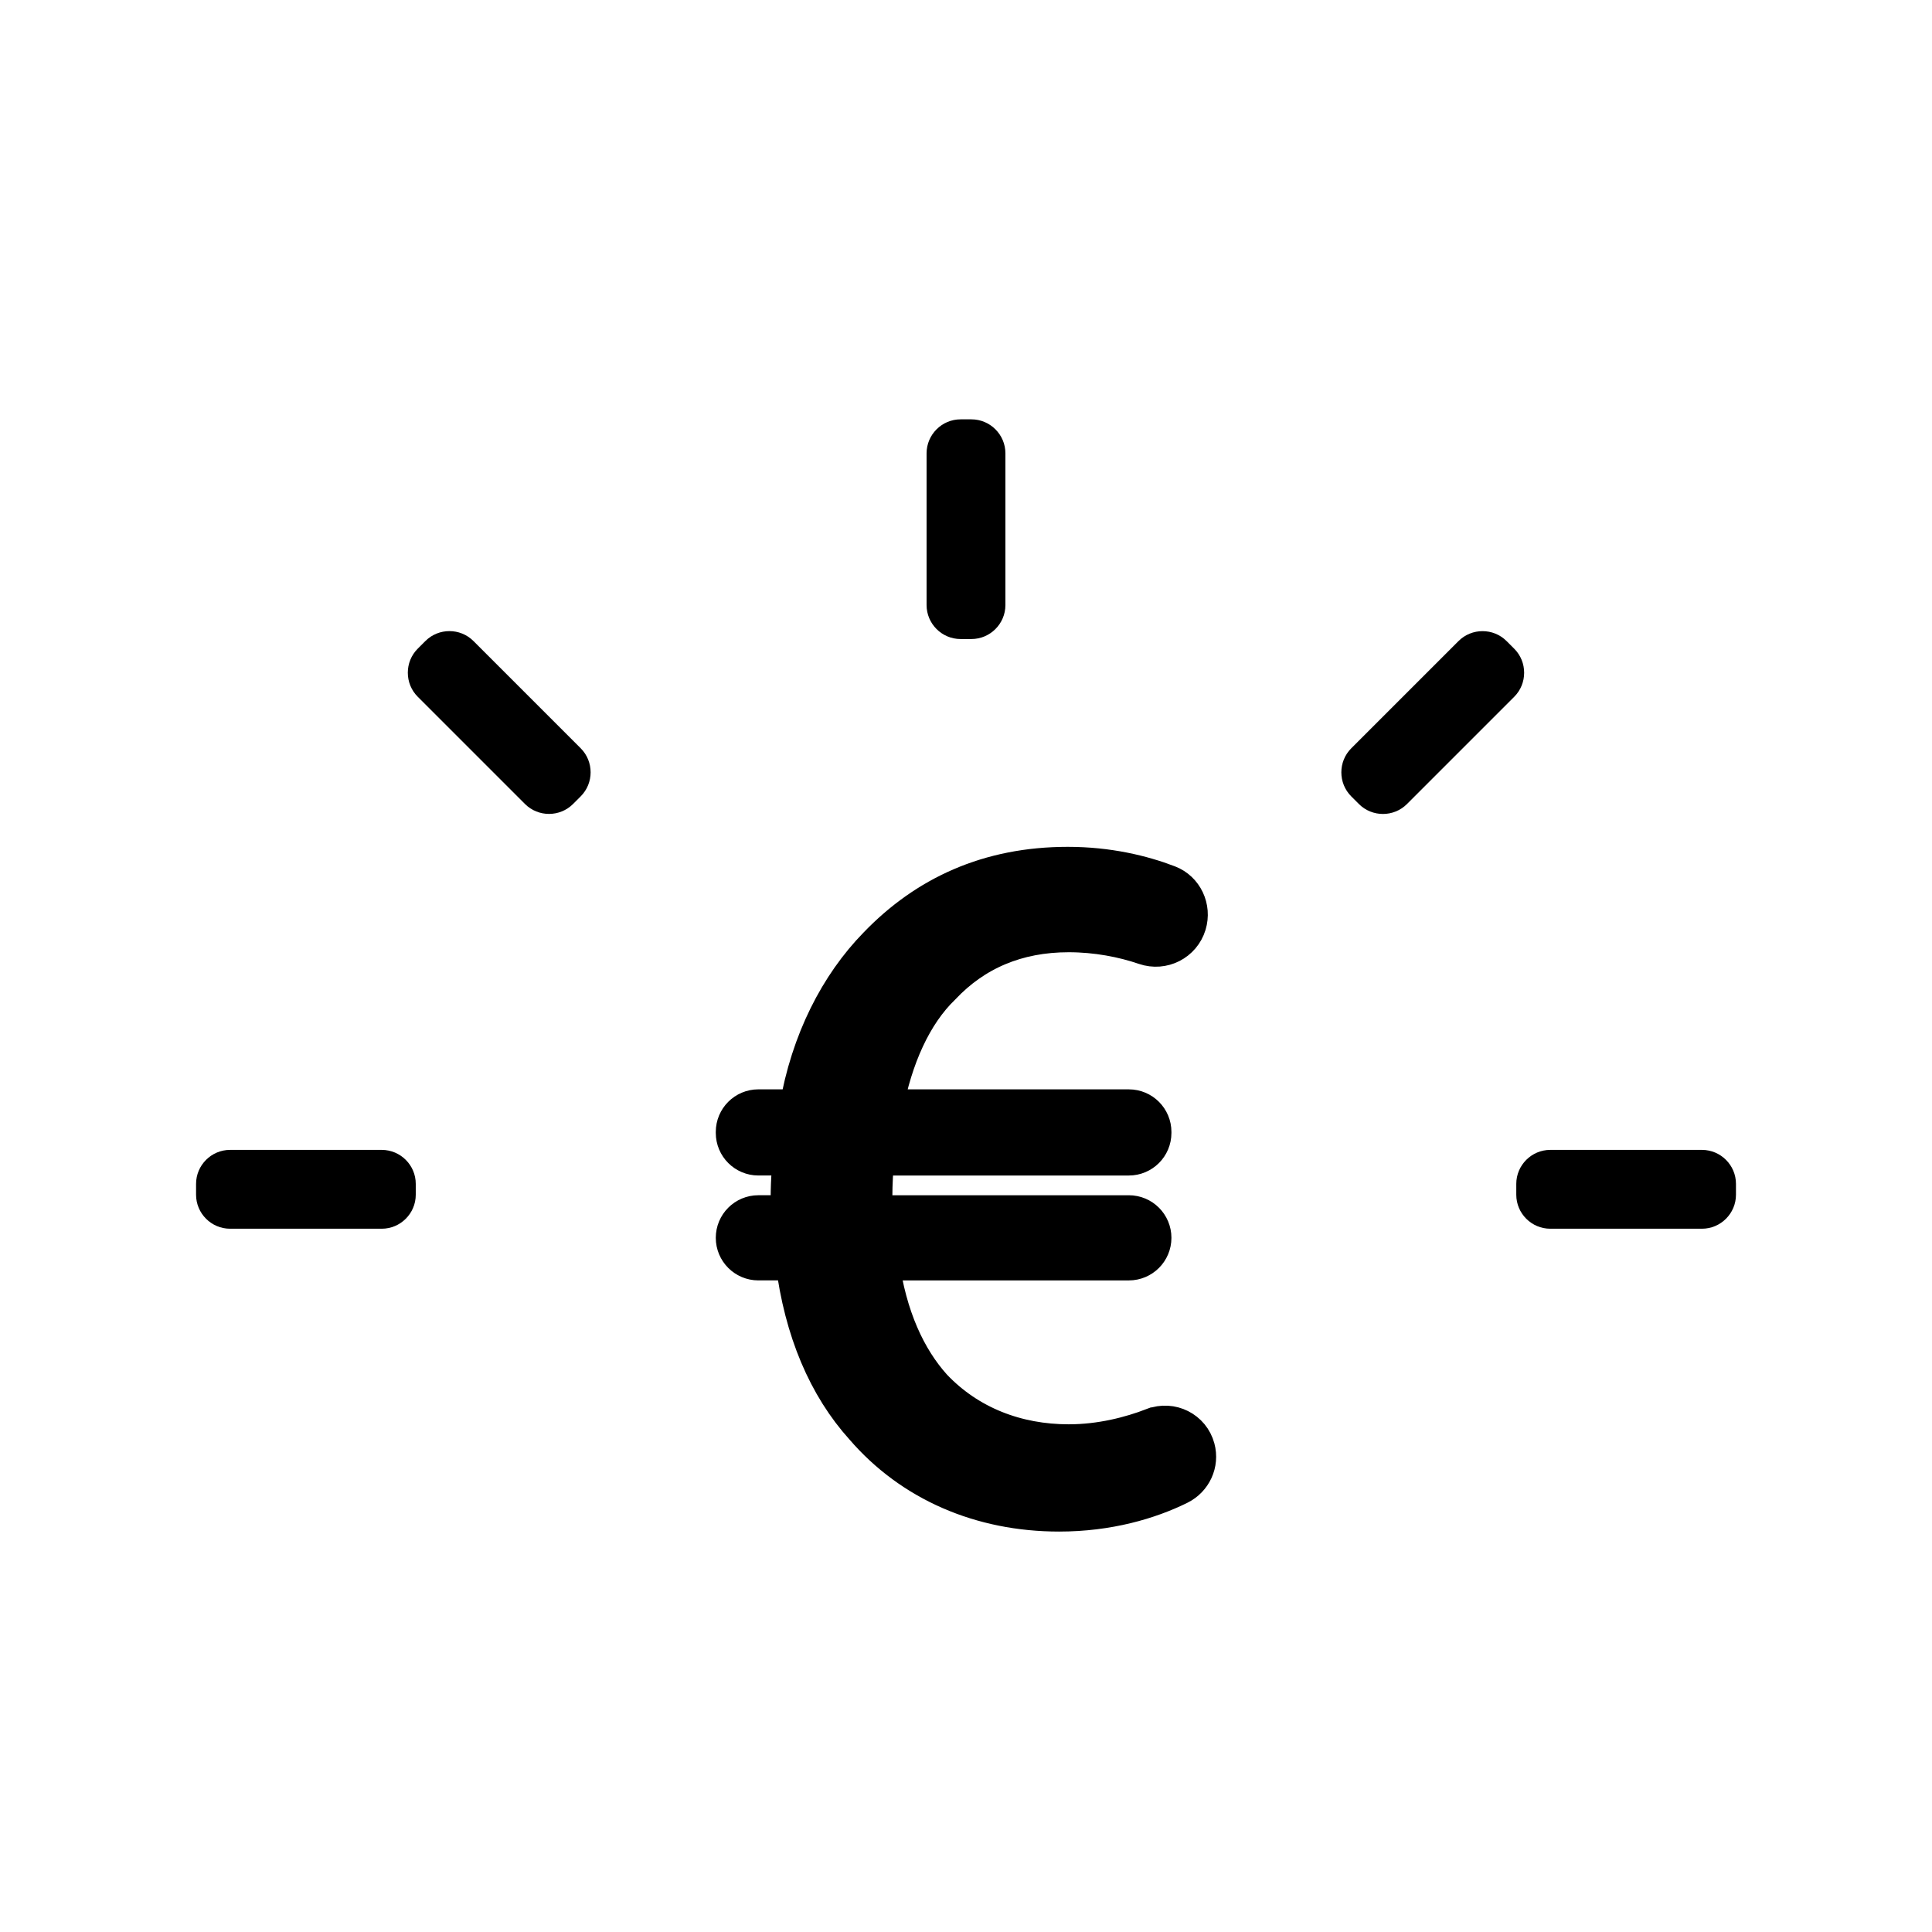 <?xml version="1.0" encoding="UTF-8"?>
<!-- The Best Svg Icon site in the world: iconSvg.co, Visit us! https://iconsvg.co -->
<svg width="800px" height="800px" version="1.1" viewBox="144 144 512 512" xmlns="http://www.w3.org/2000/svg">
 <defs>
  <clipPath id="a">
   <path d="m196 230h408v421.9h-408z"/>
  </clipPath>
 </defs>
 <path d="m449.65 522.14c-6.082 2.332-13.898 4.367-22.43 4.367-13.777 0-26.527-4.848-35.969-14.797-6.883-7.652-11.98-18.617-14.016-33.414h65.922c3.449 0 6.246-2.797 6.246-6.246s-2.797-6.246-6.246-6.246h-67.711v-4.59c0-3.57 0.246-7.402 0.508-10.715h67.203c3.449 0 6.246-2.797 6.246-6.246v-0.262c0-3.449-2.797-6.246-6.246-6.246l-64.902-0.004c2.543-13.516 7.652-24.988 15.305-32.387 8.672-9.191 19.879-14.027 33.66-14.027 7.367 0 14.418 1.367 20.211 3.356 4.707 1.613 9.789-0.957 11.23-5.719 1.316-4.336-0.863-9.035-5.094-10.656-6.887-2.641-15.91-4.836-26.605-4.836-20.914 0-37.484 7.652-50.492 21.172-10.207 10.453-17.859 25.25-20.914 43.098h-10.586c-3.449 0-6.246 2.797-6.246 6.246v0.262c0 3.449 2.797 6.246 6.246 6.246h8.801c-0.336 4.644-0.66 9.715-0.434 15.227-0.031 0.031-0.047 0.051-0.074 0.082h-8.293c-3.449 0-6.246 2.797-6.246 6.246s2.797 6.246 6.246 6.246h9.566c2.293 18.367 8.672 33.16 18.355 43.867 12.75 14.797 31.117 22.695 51.766 22.695 12.992 0 23.859-3.195 31.781-7.109 3.684-1.824 5.586-5.945 4.516-9.91-1.312-4.894-6.562-7.519-11.305-5.699z"/>
 <g clip-path="url(#a)">
  <path transform="matrix(5.038 0 0 5.038 148.09 148.09)" d="m59.856 74.243c-1.207 0.463-2.759 0.867-4.452 0.867-2.735 0-5.265-0.962-7.139-2.937-1.366-1.519-2.378-3.695-2.782-6.632h13.085c0.685 0 1.24-0.555 1.24-1.24 0-0.685-0.555-1.24-1.24-1.24h-13.44v-0.911c0-0.709 0.049-1.469 0.101-2.127h13.339c0.685 0 1.24-0.555 1.24-1.24v-0.052c0-0.685-0.555-1.24-1.24-1.24l-12.882-7.76e-4c0.505-2.683 1.519-4.96 3.038-6.428 1.721-1.824 3.946-2.784 6.681-2.784 1.462 0 2.862 0.271 4.012 0.666 0.934 0.32 1.943-0.19 2.229-1.135 0.261-0.861-0.171-1.793-1.011-2.115-1.367-0.524-3.158-0.96-5.281-0.96-4.151 0-7.44 1.519-10.022 4.202-2.026 2.075-3.545 5.012-4.151 8.554h-2.101c-0.685 0-1.24 0.555-1.24 1.24v0.052c0 0.685 0.555 1.24 1.24 1.24h1.747c-0.067 0.922-0.131 1.928-0.086 3.022-0.006 0.006-0.009 0.01-0.015 0.016h-1.646c-0.685 0-1.24 0.555-1.24 1.24 0 0.685 0.555 1.24 1.24 1.24h1.899c0.455 3.646 1.721 6.582 3.643 8.707 2.531 2.937 6.176 4.505 10.275 4.505 2.579 0 4.736-0.634 6.308-1.411 0.731-0.362 1.109-1.18 0.896-1.967-0.261-0.972-1.303-1.492-2.244-1.131z" fill="none" stroke="#000000" stroke-miterlimit="10" stroke-width="2"/>
 </g>
 <path d="m401.44 313.35h-2.883c-4.953 0-9.004-4.051-9.004-9.004v-40.211c0-4.953 4.051-9.004 9.004-9.004h2.883c4.953 0 9.004 4.051 9.004 9.004v40.211c0 4.953-4.051 9.004-9.004 9.004z"/>
 <path d="m545.83 460.62v-2.883c0-4.953 4.051-9.004 9.004-9.004h40.211c4.953 0 9.004 4.051 9.004 9.004v2.883c0 4.953-4.051 9.004-9.004 9.004h-40.211c-4.957 0-9.004-4.051-9.004-9.004z"/>
 <path d="m195.96 460.62v-2.883c0-4.953 4.051-9.004 9.004-9.004h40.211c4.953 0 9.004 4.051 9.004 9.004v2.883c0 4.953-4.051 9.004-9.004 9.004h-40.211c-4.953 0-9.004-4.051-9.004-9.004z"/>
 <path d="m504.13 357.08-2.035-2.035c-3.5-3.5-3.5-9.23 0-12.73l28.43-28.43c3.5-3.5 9.23-3.5 12.73 0l2.035 2.035c3.5 3.5 3.5 9.23 0 12.73l-28.43 28.43c-3.496 3.504-9.23 3.504-12.73 0z"/>
 <path d="m254.7 315.91 2.035-2.035c3.5-3.5 9.23-3.5 12.73 0l28.43 28.43c3.5 3.5 3.5 9.23 0 12.73l-2.035 2.035c-3.5 3.5-9.23 3.5-12.73 0l-28.43-28.43c-3.5-3.496-3.5-9.23 0-12.73z"/>
</svg>
